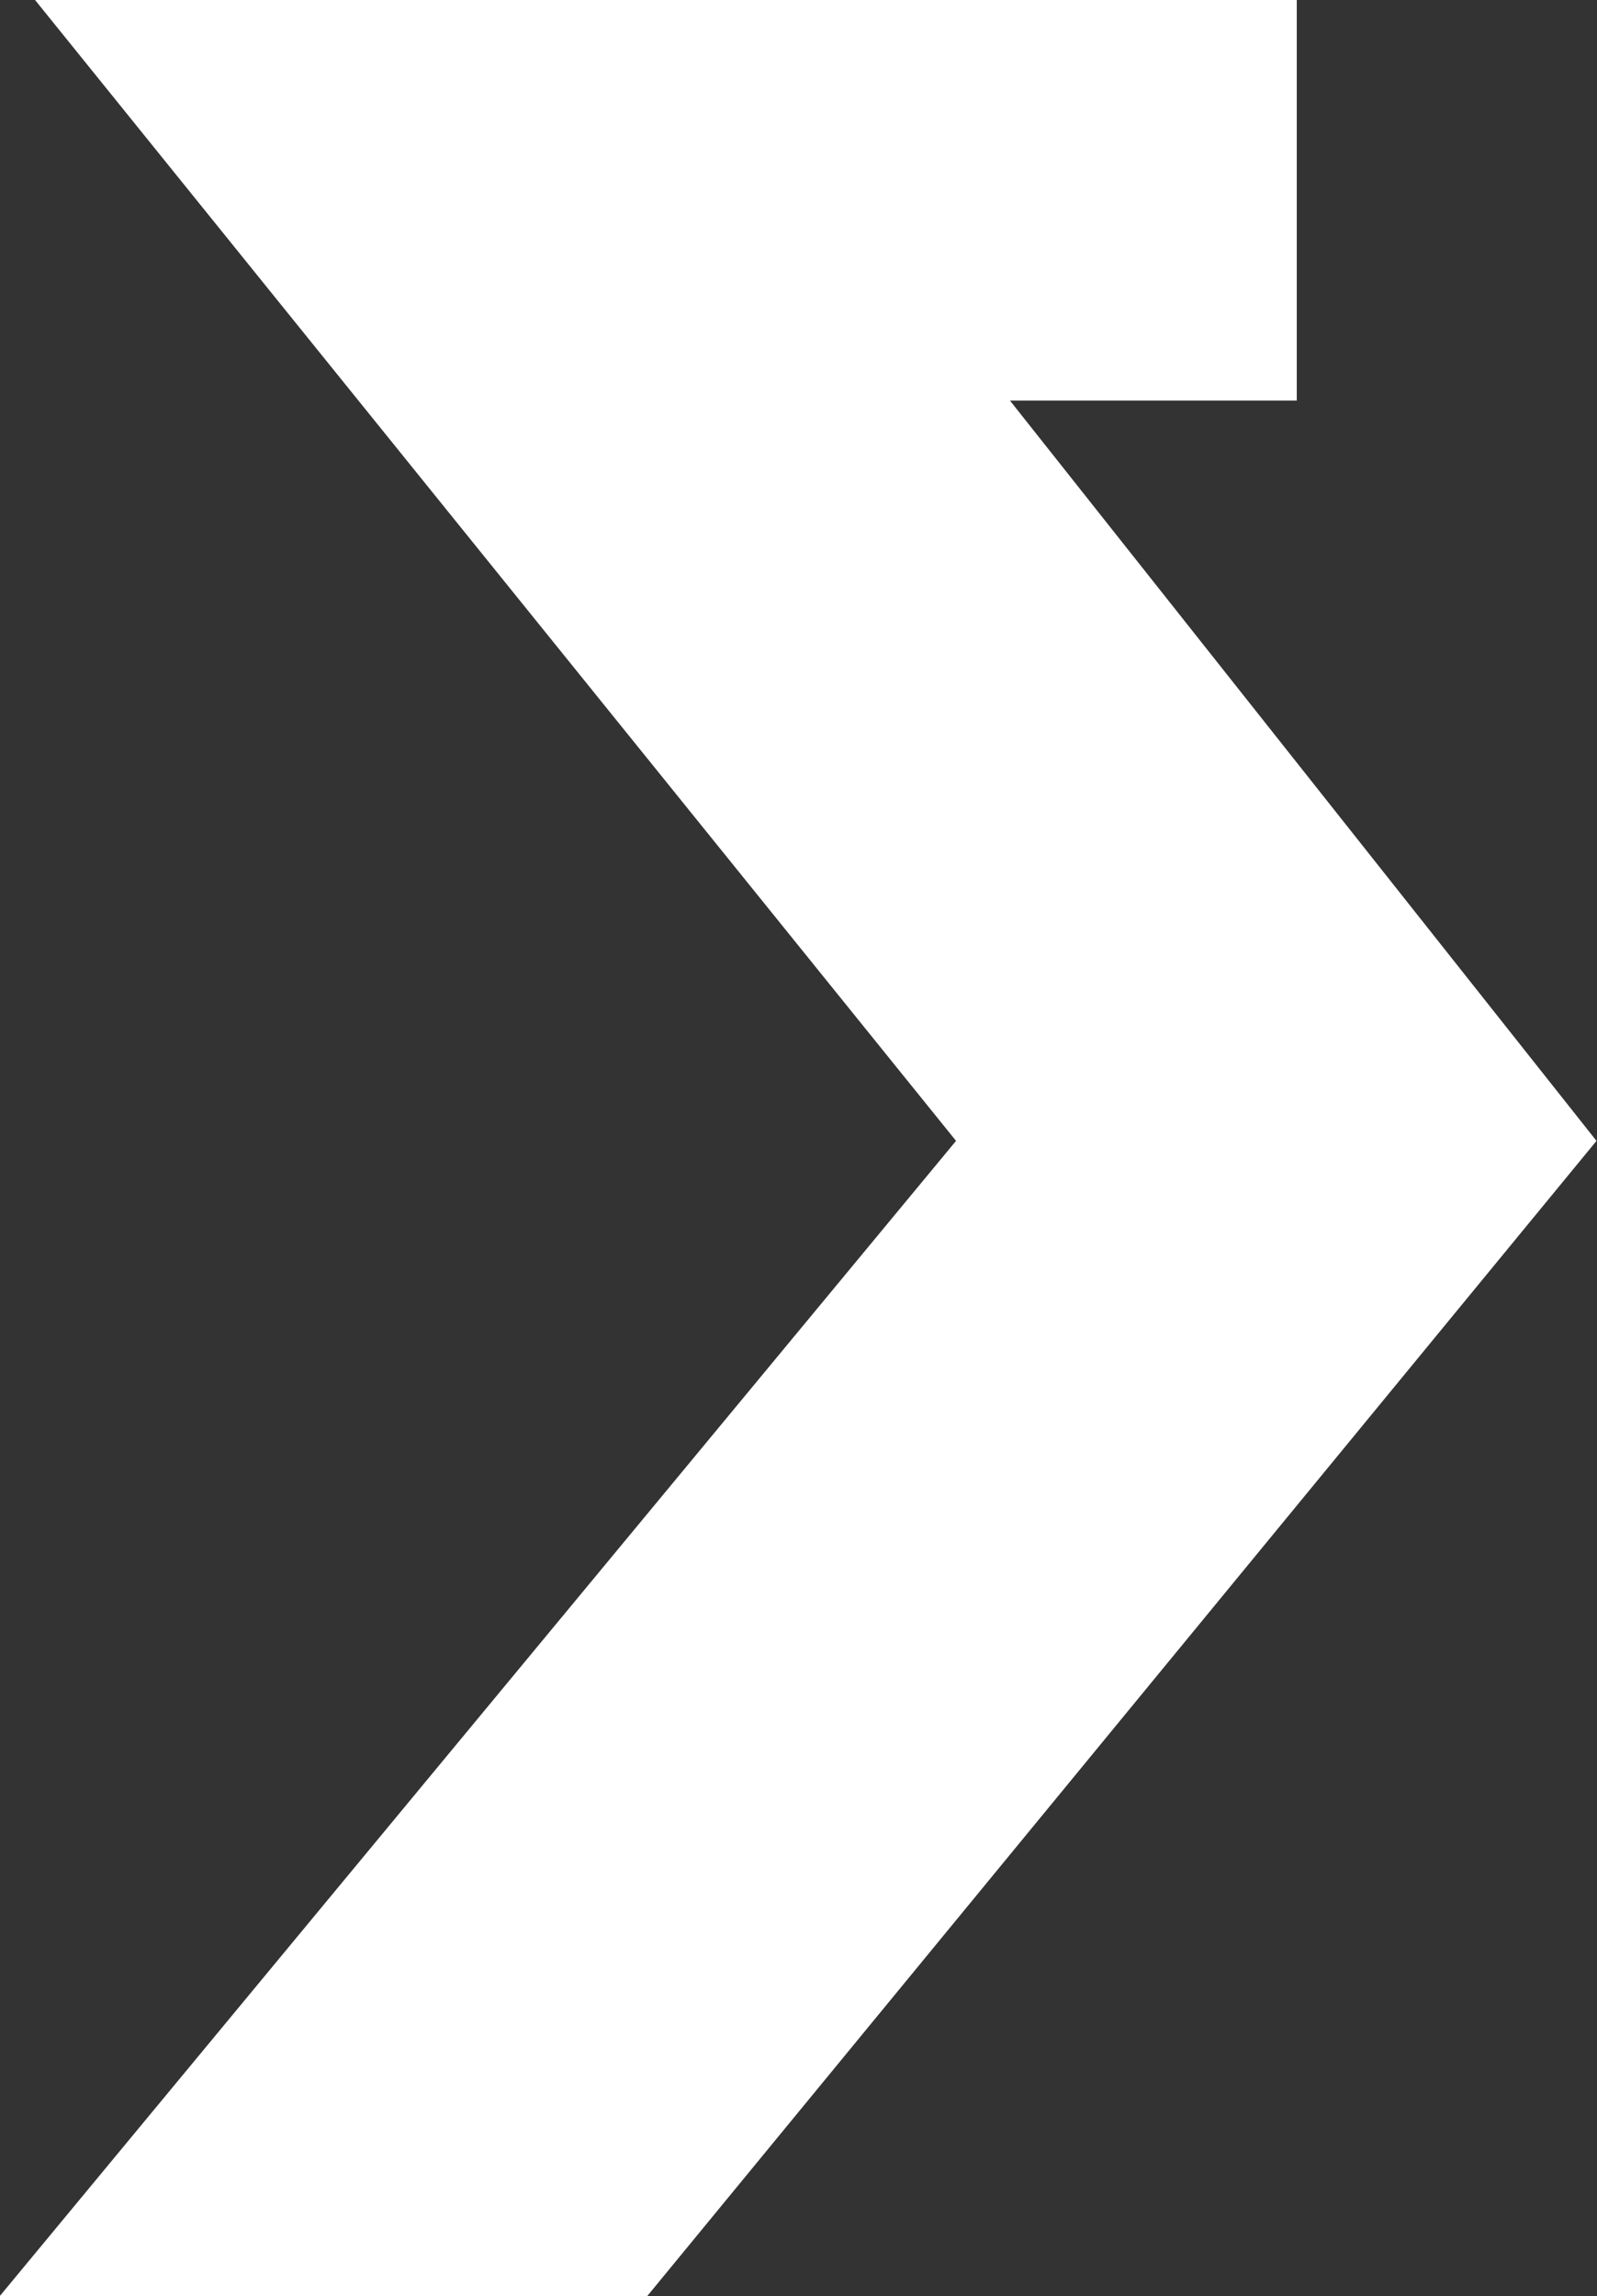 <svg xmlns="http://www.w3.org/2000/svg" width="15.49" height="22.258" viewBox="0 0 15.49 22.258">
  <rect x="0" y="0" width="15.49" height="22.258" fill="#333333" stroke="none"/>
  <path id="Tracciato_12" data-name="Tracciato 12" d="M-41.918,60.51v3.883H-44.7l5.689,7.176-9.209,11.2H-54.5l9.277-11.2L-54.156,60.51h12.238" transform="translate(54.496 -60.51)" fill="#fff"/>
</svg>
